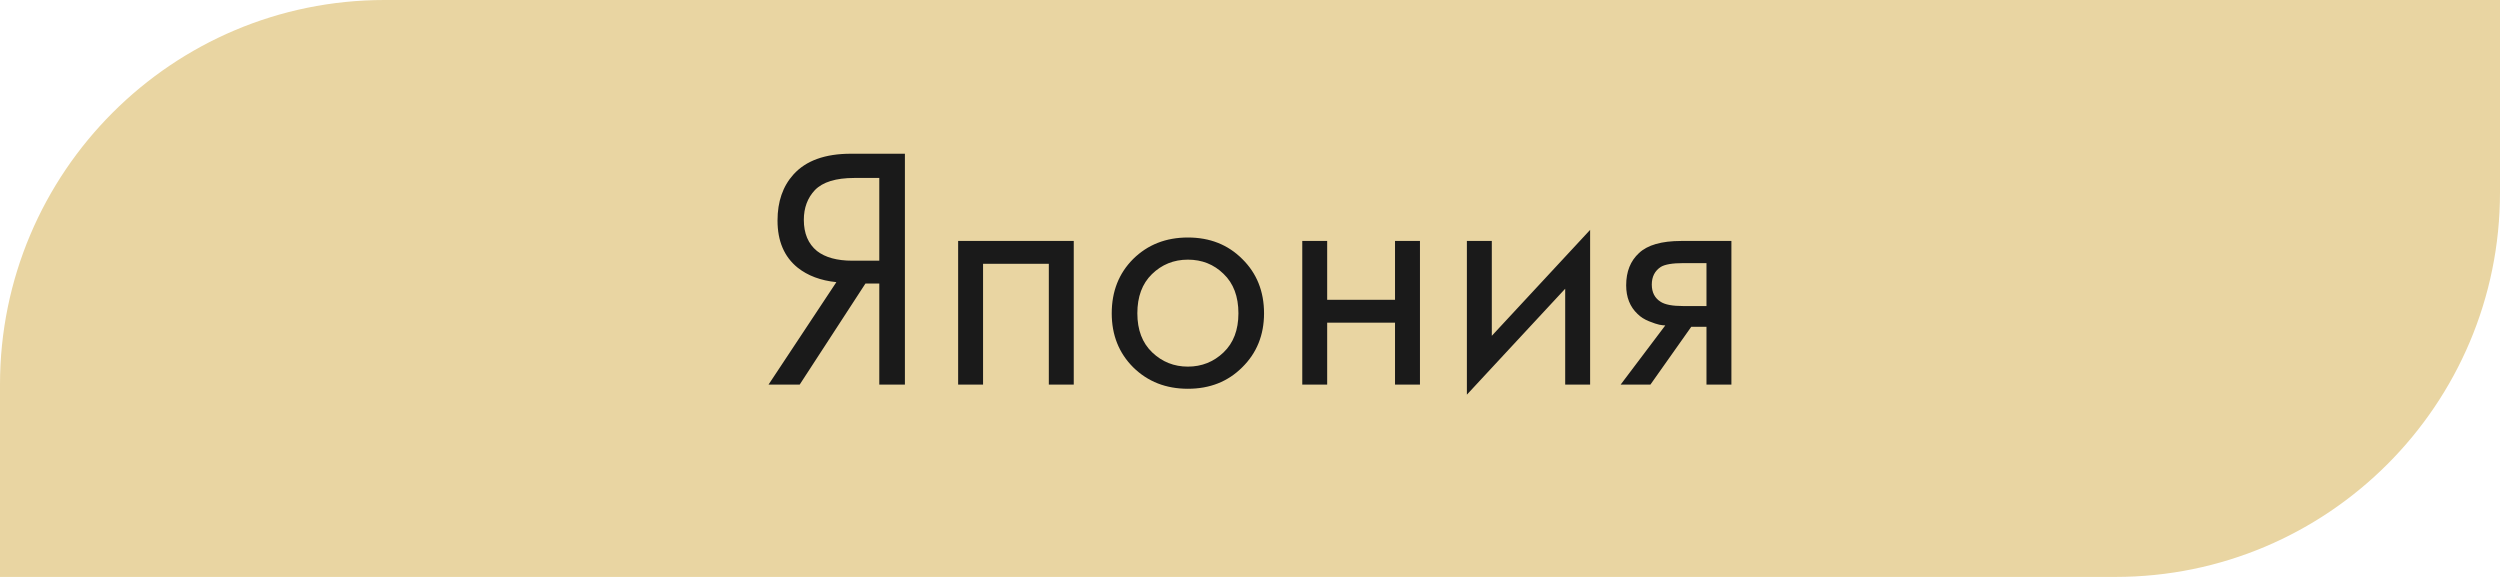 <?xml version="1.0" encoding="UTF-8"?> <svg xmlns="http://www.w3.org/2000/svg" width="130" height="30" viewBox="0 0 130 30" fill="none"><path d="M0 20C0 8.954 8.954 0 20 0H130V10C130 21.046 121.046 30 110 30H0V20Z" fill="#E9D5A2"></path><path d="M39.963 20L43.491 14.672C42.675 14.588 42.003 14.336 41.475 13.916C40.779 13.352 40.431 12.536 40.431 11.468C40.431 10.484 40.707 9.686 41.259 9.074C41.907 8.354 42.903 7.994 44.247 7.994H47.055V20H45.723V14.744H45.003L41.583 20H39.963ZM45.723 9.254H44.427C43.467 9.254 42.783 9.464 42.375 9.884C41.991 10.292 41.799 10.808 41.799 11.432C41.799 12.14 42.027 12.68 42.483 13.052C42.915 13.388 43.527 13.556 44.319 13.556H45.723V9.254ZM49.823 12.53H55.835V20H54.539V13.718H51.119V20H49.823V12.53ZM64.596 19.1C63.852 19.844 62.91 20.216 61.77 20.216C60.63 20.216 59.682 19.844 58.926 19.1C58.182 18.356 57.81 17.42 57.81 16.292C57.81 15.152 58.182 14.21 58.926 13.466C59.682 12.722 60.63 12.35 61.77 12.35C62.91 12.35 63.852 12.722 64.596 13.466C65.352 14.21 65.73 15.152 65.73 16.292C65.73 17.42 65.352 18.356 64.596 19.1ZM63.624 14.24C63.12 13.748 62.502 13.502 61.77 13.502C61.038 13.502 60.414 13.754 59.898 14.258C59.394 14.75 59.142 15.428 59.142 16.292C59.142 17.156 59.4 17.834 59.916 18.326C60.432 18.818 61.05 19.064 61.77 19.064C62.49 19.064 63.108 18.818 63.624 18.326C64.14 17.834 64.398 17.156 64.398 16.292C64.398 15.416 64.14 14.732 63.624 14.24ZM67.718 20V12.53H69.013V15.59H72.541V12.53H73.838V20H72.541V16.778H69.013V20H67.718ZM76.278 12.53H77.574V17.462L82.686 11.954V20H81.39V15.014L76.278 20.522V12.53ZM84.273 20L86.595 16.922C86.523 16.922 86.421 16.91 86.289 16.886C86.169 16.862 85.989 16.802 85.749 16.706C85.509 16.61 85.311 16.484 85.155 16.328C84.759 15.956 84.561 15.458 84.561 14.834C84.561 14.126 84.783 13.568 85.227 13.16C85.671 12.74 86.403 12.53 87.423 12.53H90.033V20H88.737V16.994H87.945L85.821 20H84.273ZM88.737 15.914V13.682H87.531C86.967 13.682 86.577 13.748 86.361 13.88C86.049 14.084 85.893 14.39 85.893 14.798C85.893 15.206 86.049 15.506 86.361 15.698C86.589 15.842 86.973 15.914 87.513 15.914H88.737Z" fill="#1A1A1A"></path></svg> 
